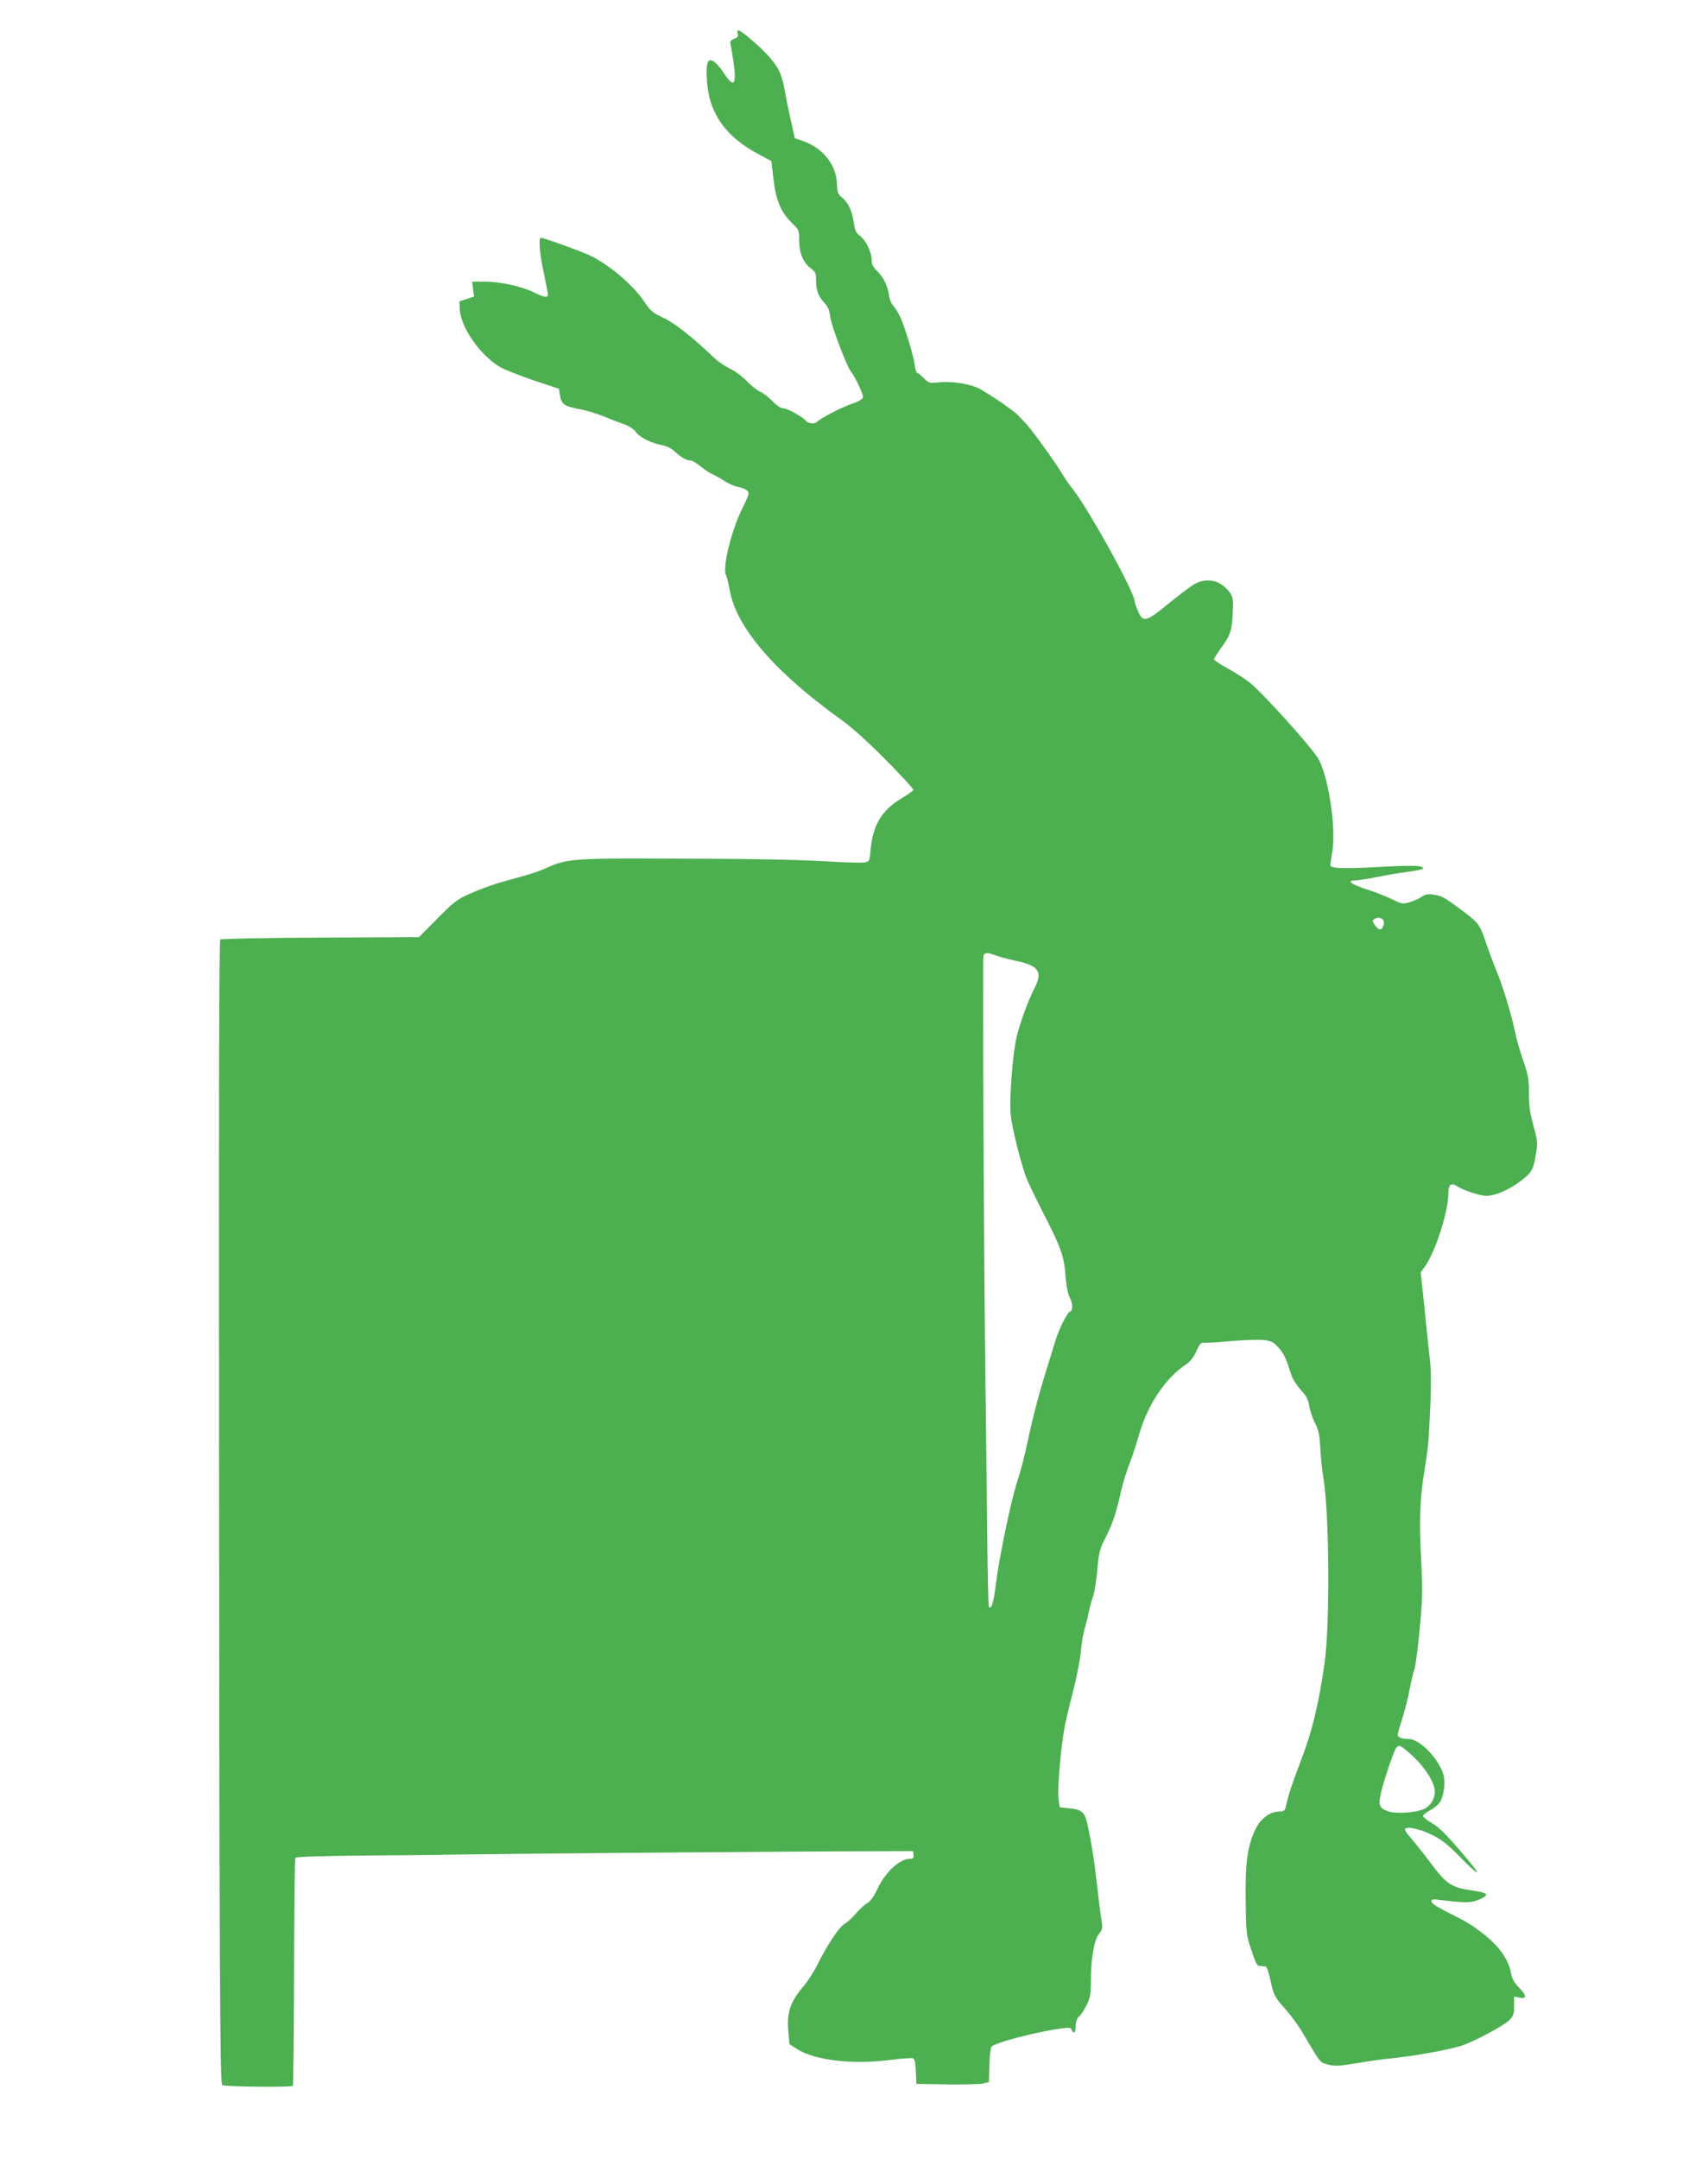 <?xml version="1.0" standalone="no"?>
<!DOCTYPE svg PUBLIC "-//W3C//DTD SVG 20010904//EN"
 "http://www.w3.org/TR/2001/REC-SVG-20010904/DTD/svg10.dtd">
<svg version="1.0" xmlns="http://www.w3.org/2000/svg"
 width="1013pt" height="1280pt" viewBox="0 0 1013 1280"
 preserveAspectRatio="xMidYMid meet">
<g transform="translate(0,1280) scale(0.1,-0.1)"
fill="#4caf50" stroke="none">
<path d="M4375 12600 c5 -15 0 -22 -20 -30 -21 -8 -26 -15 -22 -33 3 -12 11
-61 18 -109 18 -133 2 -151 -56 -64 -44 66 -78 92 -94 72 -16 -19 -12 -136 6
-211 34 -140 127 -250 284 -335 l84 -45 11 -96 c17 -145 45 -209 123 -283 28
-27 31 -35 31 -93 0 -74 24 -131 70 -165 26 -19 30 -28 30 -69 0 -60 13 -96
49 -134 21 -22 30 -44 35 -84 7 -52 96 -289 121 -321 27 -34 77 -139 73 -155
-2 -11 -26 -26 -68 -40 -60 -20 -182 -84 -205 -106 -14 -14 -51 -11 -66 7 -20
24 -111 74 -136 74 -13 0 -38 17 -59 39 -20 22 -52 47 -72 57 -21 9 -58 38
-83 65 -26 27 -70 60 -99 73 -29 14 -71 42 -94 64 -126 121 -236 208 -302 238
-61 28 -76 41 -109 90 -64 98 -202 217 -317 275 -50 25 -281 109 -300 109 -15
0 -8 -92 17 -207 14 -65 25 -124 25 -130 0 -19 -25 -16 -78 11 -74 37 -201 66
-292 66 l-80 0 6 -44 6 -44 -43 -14 -44 -15 2 -47 c6 -108 120 -272 239 -342
27 -16 116 -51 199 -79 l150 -50 6 -38 c9 -54 24 -65 113 -82 43 -8 106 -27
140 -41 33 -14 87 -35 118 -46 37 -12 65 -30 77 -47 23 -33 92 -68 156 -80 30
-6 58 -19 78 -39 37 -34 68 -52 93 -52 9 0 36 -16 59 -35 23 -19 55 -40 71
-47 16 -7 47 -24 69 -39 22 -14 56 -30 75 -34 48 -10 70 -23 70 -41 0 -8 -17
-49 -39 -92 -65 -131 -119 -355 -94 -394 4 -7 13 -44 20 -82 33 -194 204 -414
508 -657 50 -39 110 -85 135 -102 25 -17 79 -60 120 -96 99 -86 331 -324 327
-335 -2 -5 -34 -28 -73 -51 -116 -71 -168 -158 -181 -307 -5 -62 -7 -66 -33
-71 -14 -3 -116 -1 -226 6 -213 12 -471 16 -1080 17 -414 1 -472 -5 -581 -55
-56 -25 -96 -38 -256 -81 -48 -13 -131 -42 -185 -66 -91 -40 -104 -49 -207
-153 l-110 -111 -585 -3 c-322 -1 -589 -7 -594 -11 -6 -6 -9 -1071 -7 -2682 2
-3426 5 -4096 19 -4110 10 -10 409 -15 419 -4 3 2 6 305 7 673 1 367 4 673 8
678 4 7 154 11 415 14 224 1 476 4 558 6 229 4 2061 19 2395 19 l295 1 3 -22
c3 -18 -2 -23 -18 -23 -64 0 -149 -78 -198 -183 -21 -44 -41 -71 -59 -81 -16
-8 -45 -35 -66 -60 -21 -25 -51 -53 -66 -61 -32 -16 -106 -128 -164 -245 -20
-41 -59 -101 -86 -132 -72 -84 -95 -151 -86 -255 l7 -82 46 -30 c104 -66 325
-92 544 -65 70 9 134 14 142 11 11 -4 16 -26 18 -79 l3 -73 183 -3 c100 -1
197 1 215 6 l32 8 3 99 c1 54 7 104 13 111 20 24 275 90 422 109 37 5 48 3 53
-9 11 -29 24 -17 24 22 0 27 7 45 21 58 12 10 32 42 45 69 20 41 24 66 24 140
0 135 19 244 48 279 18 22 22 37 18 60 -8 46 -23 168 -36 284 -13 119 -46 305
-61 344 -16 40 -33 50 -97 57 l-57 6 -7 50 c-8 57 15 320 38 435 8 41 31 136
50 210 19 74 39 176 44 226 4 50 15 113 24 140 8 27 19 72 24 99 6 28 17 68
25 90 8 22 19 92 25 155 9 106 13 123 51 198 42 84 59 135 92 279 10 45 32
115 48 155 16 40 43 122 60 183 50 170 155 326 274 405 26 17 46 43 62 78 22
49 27 53 57 51 18 0 92 4 163 11 72 6 154 8 182 5 46 -6 57 -12 88 -47 32 -38
43 -62 75 -163 7 -22 32 -60 55 -86 33 -35 44 -56 50 -94 4 -27 19 -72 33
-100 22 -41 28 -68 33 -155 3 -58 11 -132 17 -165 36 -209 41 -866 8 -1105
-35 -245 -73 -401 -139 -575 -59 -156 -73 -197 -91 -277 -5 -23 -12 -28 -38
-28 -55 0 -113 -43 -142 -105 -47 -99 -61 -197 -58 -420 2 -186 4 -206 28
-280 35 -104 38 -110 60 -111 11 -1 24 -2 30 -3 7 0 19 -36 28 -78 20 -93 25
-103 95 -181 29 -33 73 -93 97 -134 109 -185 101 -175 150 -188 38 -11 62 -10
172 8 70 12 156 24 192 27 146 14 365 54 436 79 73 25 245 118 275 148 25 26
29 37 29 85 l0 56 30 -6 c46 -10 46 11 2 56 -32 33 -44 54 -52 97 -15 73 -67
147 -148 213 -79 63 -107 80 -229 141 -60 30 -93 52 -93 62 0 14 8 16 48 10
153 -19 187 -19 237 3 61 27 52 39 -39 52 -126 17 -158 38 -251 164 -46 61
-100 128 -119 150 -20 22 -35 44 -33 50 7 19 82 4 157 -32 60 -29 94 -56 173
-136 97 -100 129 -118 60 -34 -130 156 -183 211 -230 238 -29 17 -53 36 -53
42 0 7 19 22 43 35 24 12 50 35 59 50 22 38 31 114 19 160 -26 93 -141 212
-206 212 -43 0 -65 9 -65 26 0 7 11 46 24 86 14 40 34 120 45 176 12 57 23
107 25 111 10 15 27 144 41 306 12 135 12 203 4 358 -13 225 -8 366 20 532 11
66 23 156 25 200 15 265 16 369 7 450 -6 50 -20 187 -32 305 l-23 216 31 44
c59 88 133 320 133 422 0 57 16 69 56 43 38 -24 132 -55 170 -55 51 0 132 35
199 85 69 52 78 66 94 160 12 66 11 76 -14 170 -21 77 -28 122 -27 194 0 82
-4 107 -33 190 -19 53 -41 132 -50 176 -24 111 -70 264 -112 365 -19 47 -45
117 -58 155 -37 113 -44 122 -138 193 -115 85 -123 90 -175 98 -34 5 -49 2
-70 -13 -15 -10 -47 -25 -71 -32 -41 -12 -47 -11 -99 15 -30 15 -97 42 -150
59 -97 31 -129 55 -74 55 16 0 71 9 123 19 52 11 136 25 187 32 50 6 92 15 92
20 0 18 -53 20 -261 9 -215 -12 -289 -9 -289 11 0 6 5 42 12 81 24 146 -27
468 -89 559 -59 87 -318 373 -397 439 -23 19 -81 57 -129 84 -48 26 -87 52
-87 57 0 5 20 37 45 71 54 74 63 105 67 215 3 70 0 85 -18 110 -53 71 -129 91
-204 53 -22 -11 -91 -63 -155 -115 -137 -113 -156 -118 -185 -49 -11 25 -20
51 -20 57 0 57 -295 587 -379 682 -9 11 -38 54 -64 96 -47 76 -185 264 -209
285 -7 6 -23 23 -35 37 -24 28 -168 127 -237 164 -52 27 -163 44 -239 36 -55
-6 -59 -4 -89 26 -17 17 -34 31 -39 31 -4 0 -11 21 -14 48 -8 58 -61 233 -88
287 -10 22 -28 50 -39 62 -11 12 -22 37 -24 55 -6 56 -33 113 -69 148 -27 26
-35 42 -35 69 0 45 -35 117 -70 143 -22 16 -30 32 -35 72 -10 72 -32 122 -68
152 -28 23 -31 33 -33 83 -3 110 -80 210 -194 252 l-56 20 -22 98 c-12 54 -29
134 -36 177 -20 108 -37 144 -103 217 -58 63 -158 147 -175 147 -5 0 -6 -9 -3
-20z m3824 -5249 c18 -11 6 -61 -14 -61 -8 0 -22 12 -31 26 -15 22 -15 27 -3
35 18 11 30 11 48 0z m-2292 -216 c21 -8 71 -21 111 -30 143 -29 168 -65 118
-163 -41 -78 -94 -227 -110 -306 -21 -100 -40 -355 -32 -441 6 -76 62 -298 95
-383 12 -29 54 -117 94 -195 109 -211 128 -265 136 -377 4 -57 14 -109 24
-129 21 -42 22 -80 3 -87 -18 -7 -69 -111 -90 -184 -9 -30 -30 -98 -46 -150
-43 -134 -85 -294 -116 -440 -14 -69 -41 -173 -60 -231 -39 -120 -109 -457
-129 -621 -12 -100 -25 -141 -40 -126 -3 3 -8 209 -10 459 -3 250 -7 630 -10
844 -10 738 -18 2543 -12 2559 8 20 26 20 74 1z m2441 -4719 c93 -77 161 -178
162 -239 0 -43 -28 -87 -66 -103 -56 -23 -173 -29 -217 -11 -47 20 -53 35 -37
105 17 76 76 250 90 268 17 20 23 18 68 -20z"/>
</g>
</svg>
